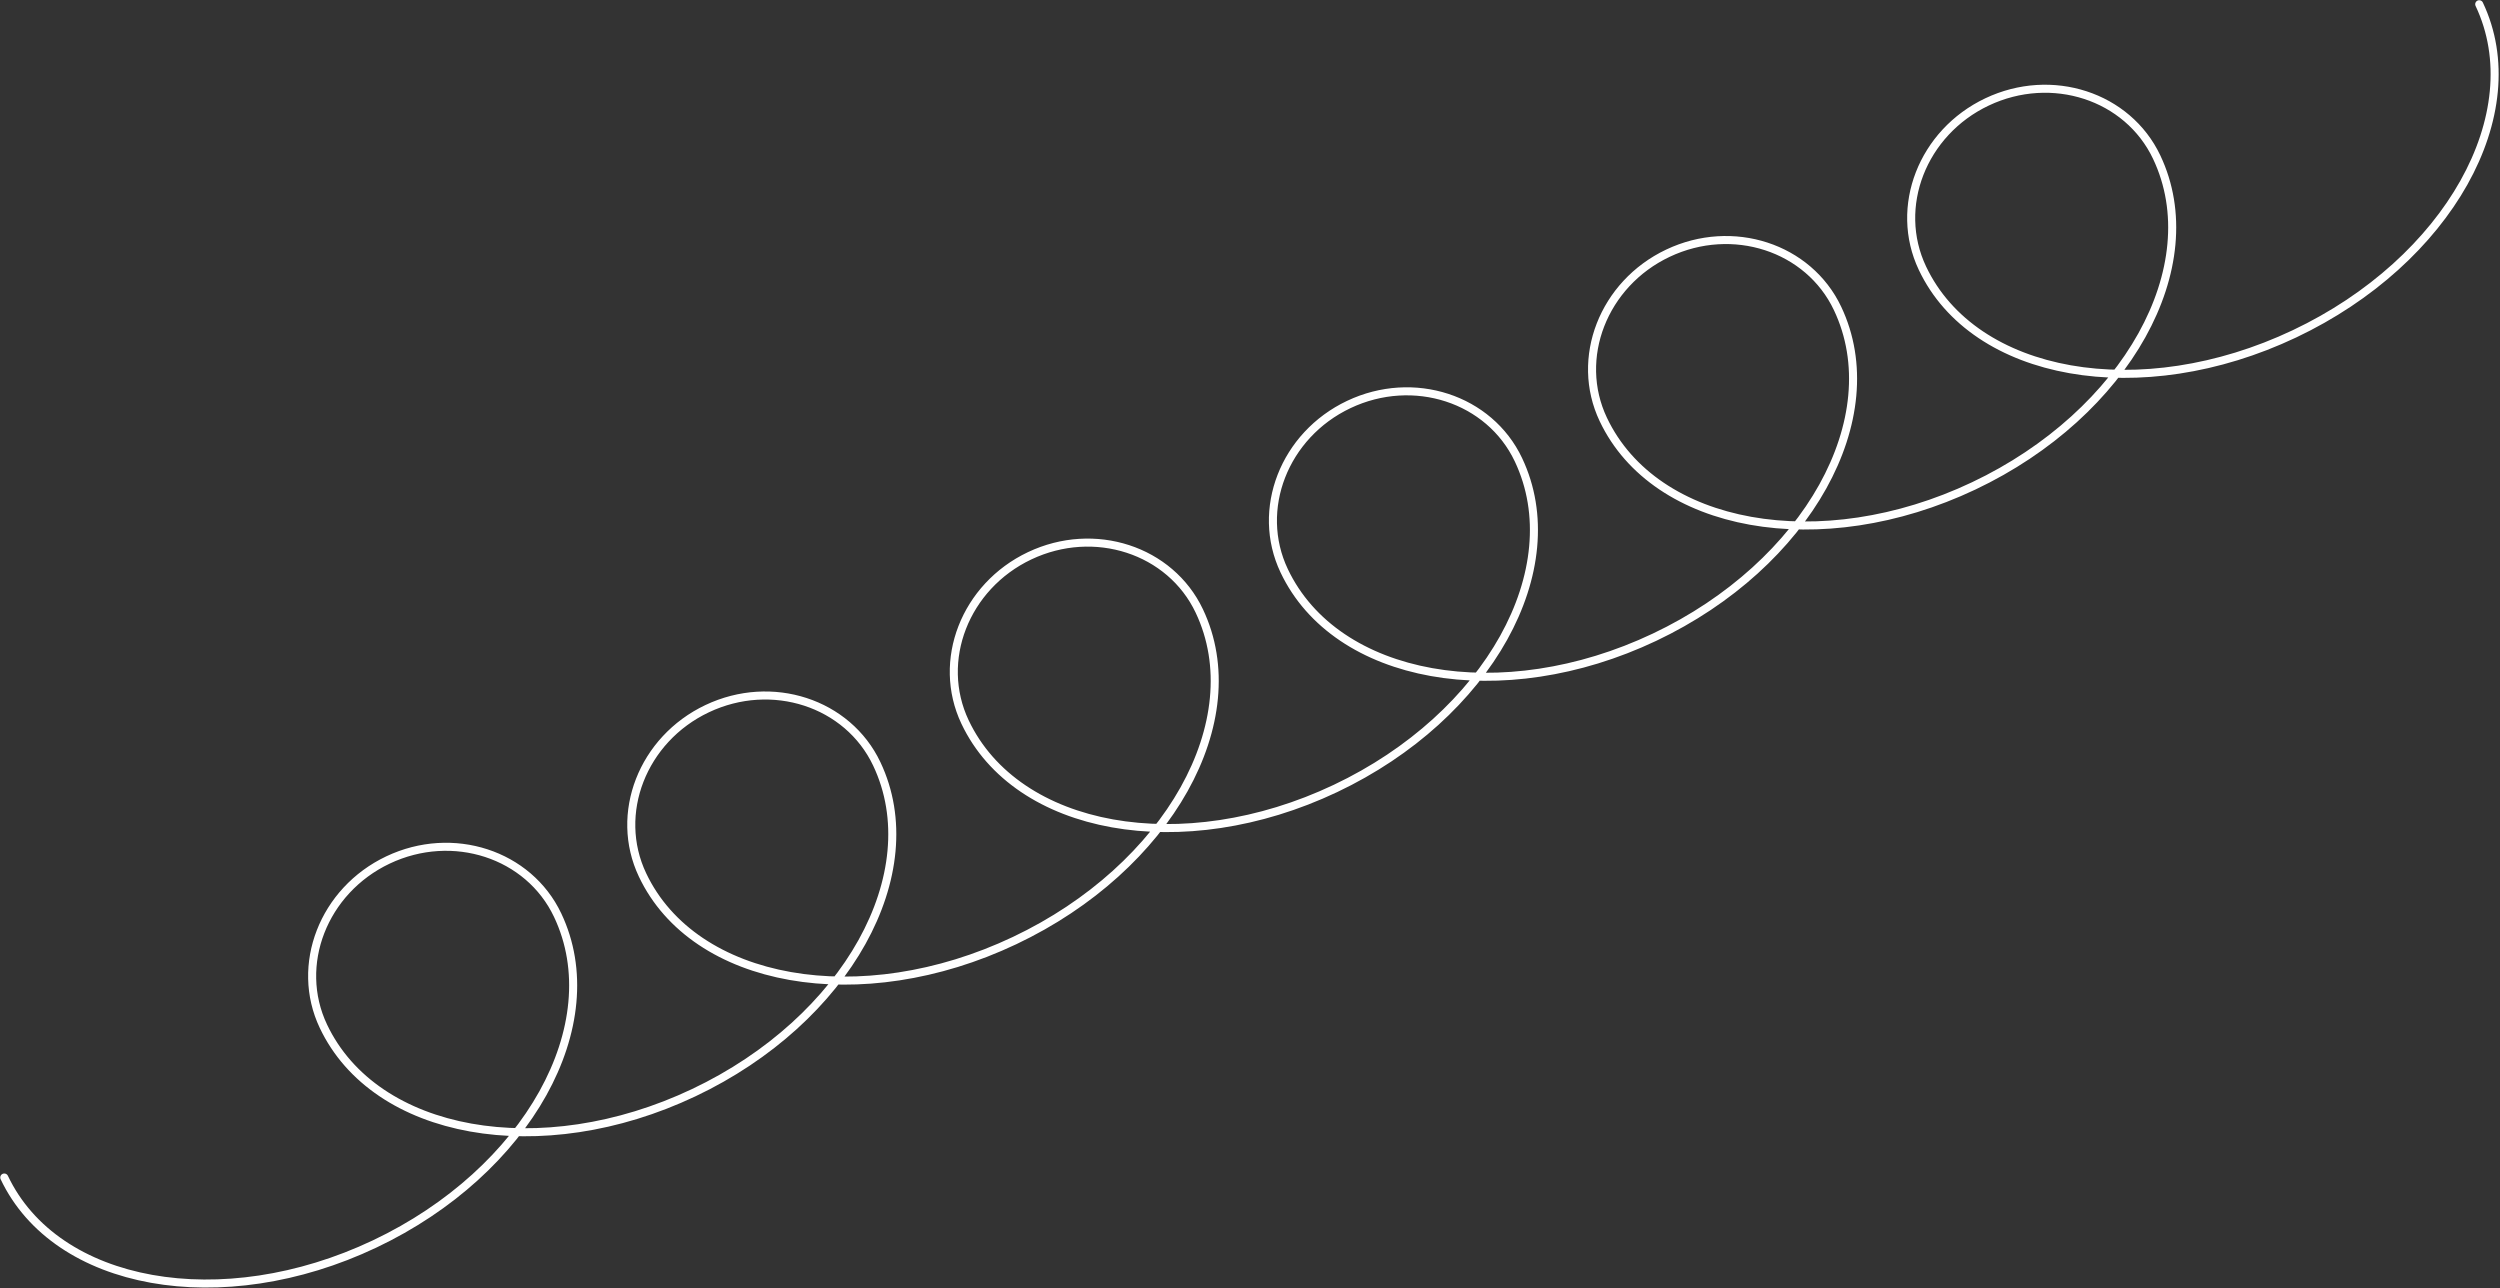 <?xml version="1.0" encoding="UTF-8"?> <svg xmlns="http://www.w3.org/2000/svg" width="1244" height="641" viewBox="0 0 1244 641" fill="none"><rect x="0" y="0" width="1244" height="641" fill="#333333" stroke="none"/> <path d="M2.125 585.931C27.87 640.239 110.382 655.041 186.421 618.994C262.461 582.946 303.233 509.7 277.488 455.392C263.059 424.957 225.269 412.654 193.08 427.913C160.892 443.173 146.494 480.216 160.923 510.651C186.668 564.959 269.18 579.761 345.22 543.714C421.259 507.666 462.033 434.418 436.288 380.111C421.859 349.675 384.068 337.373 351.879 352.633C319.69 367.892 305.293 404.935 319.721 435.371C345.466 489.678 428.357 504.301 504.862 468.033C581.368 431.765 622.52 358.337 596.775 304.03C582.346 273.595 544.555 261.292 512.365 276.552C480.176 291.812 465.782 328.853 480.211 359.288C505.956 413.596 588.466 428.4 664.506 392.352C740.545 356.304 781.314 283.059 755.569 228.751C741.141 198.316 703.354 186.011 671.165 201.271C638.975 216.531 624.577 253.574 639.005 284.01C664.751 338.317 747.265 353.119 823.305 317.071C899.345 281.023 940.114 207.778 914.369 153.47C899.941 123.035 862.149 110.732 829.965 125.99C797.775 141.25 783.377 178.293 797.805 208.729C823.55 263.036 906.065 277.838 982.1 241.792C1058.14 205.745 1098.91 132.497 1073.17 78.189C1058.74 47.754 1020.95 35.452 988.759 50.711C956.575 65.969 942.176 103.012 956.604 133.448C982.35 187.755 1065.24 202.38 1141.74 166.111C1218.25 129.843 1259.4 56.416 1233.66 2.108" stroke="white" stroke-width="4" stroke-linecap="round"></path> </svg> 